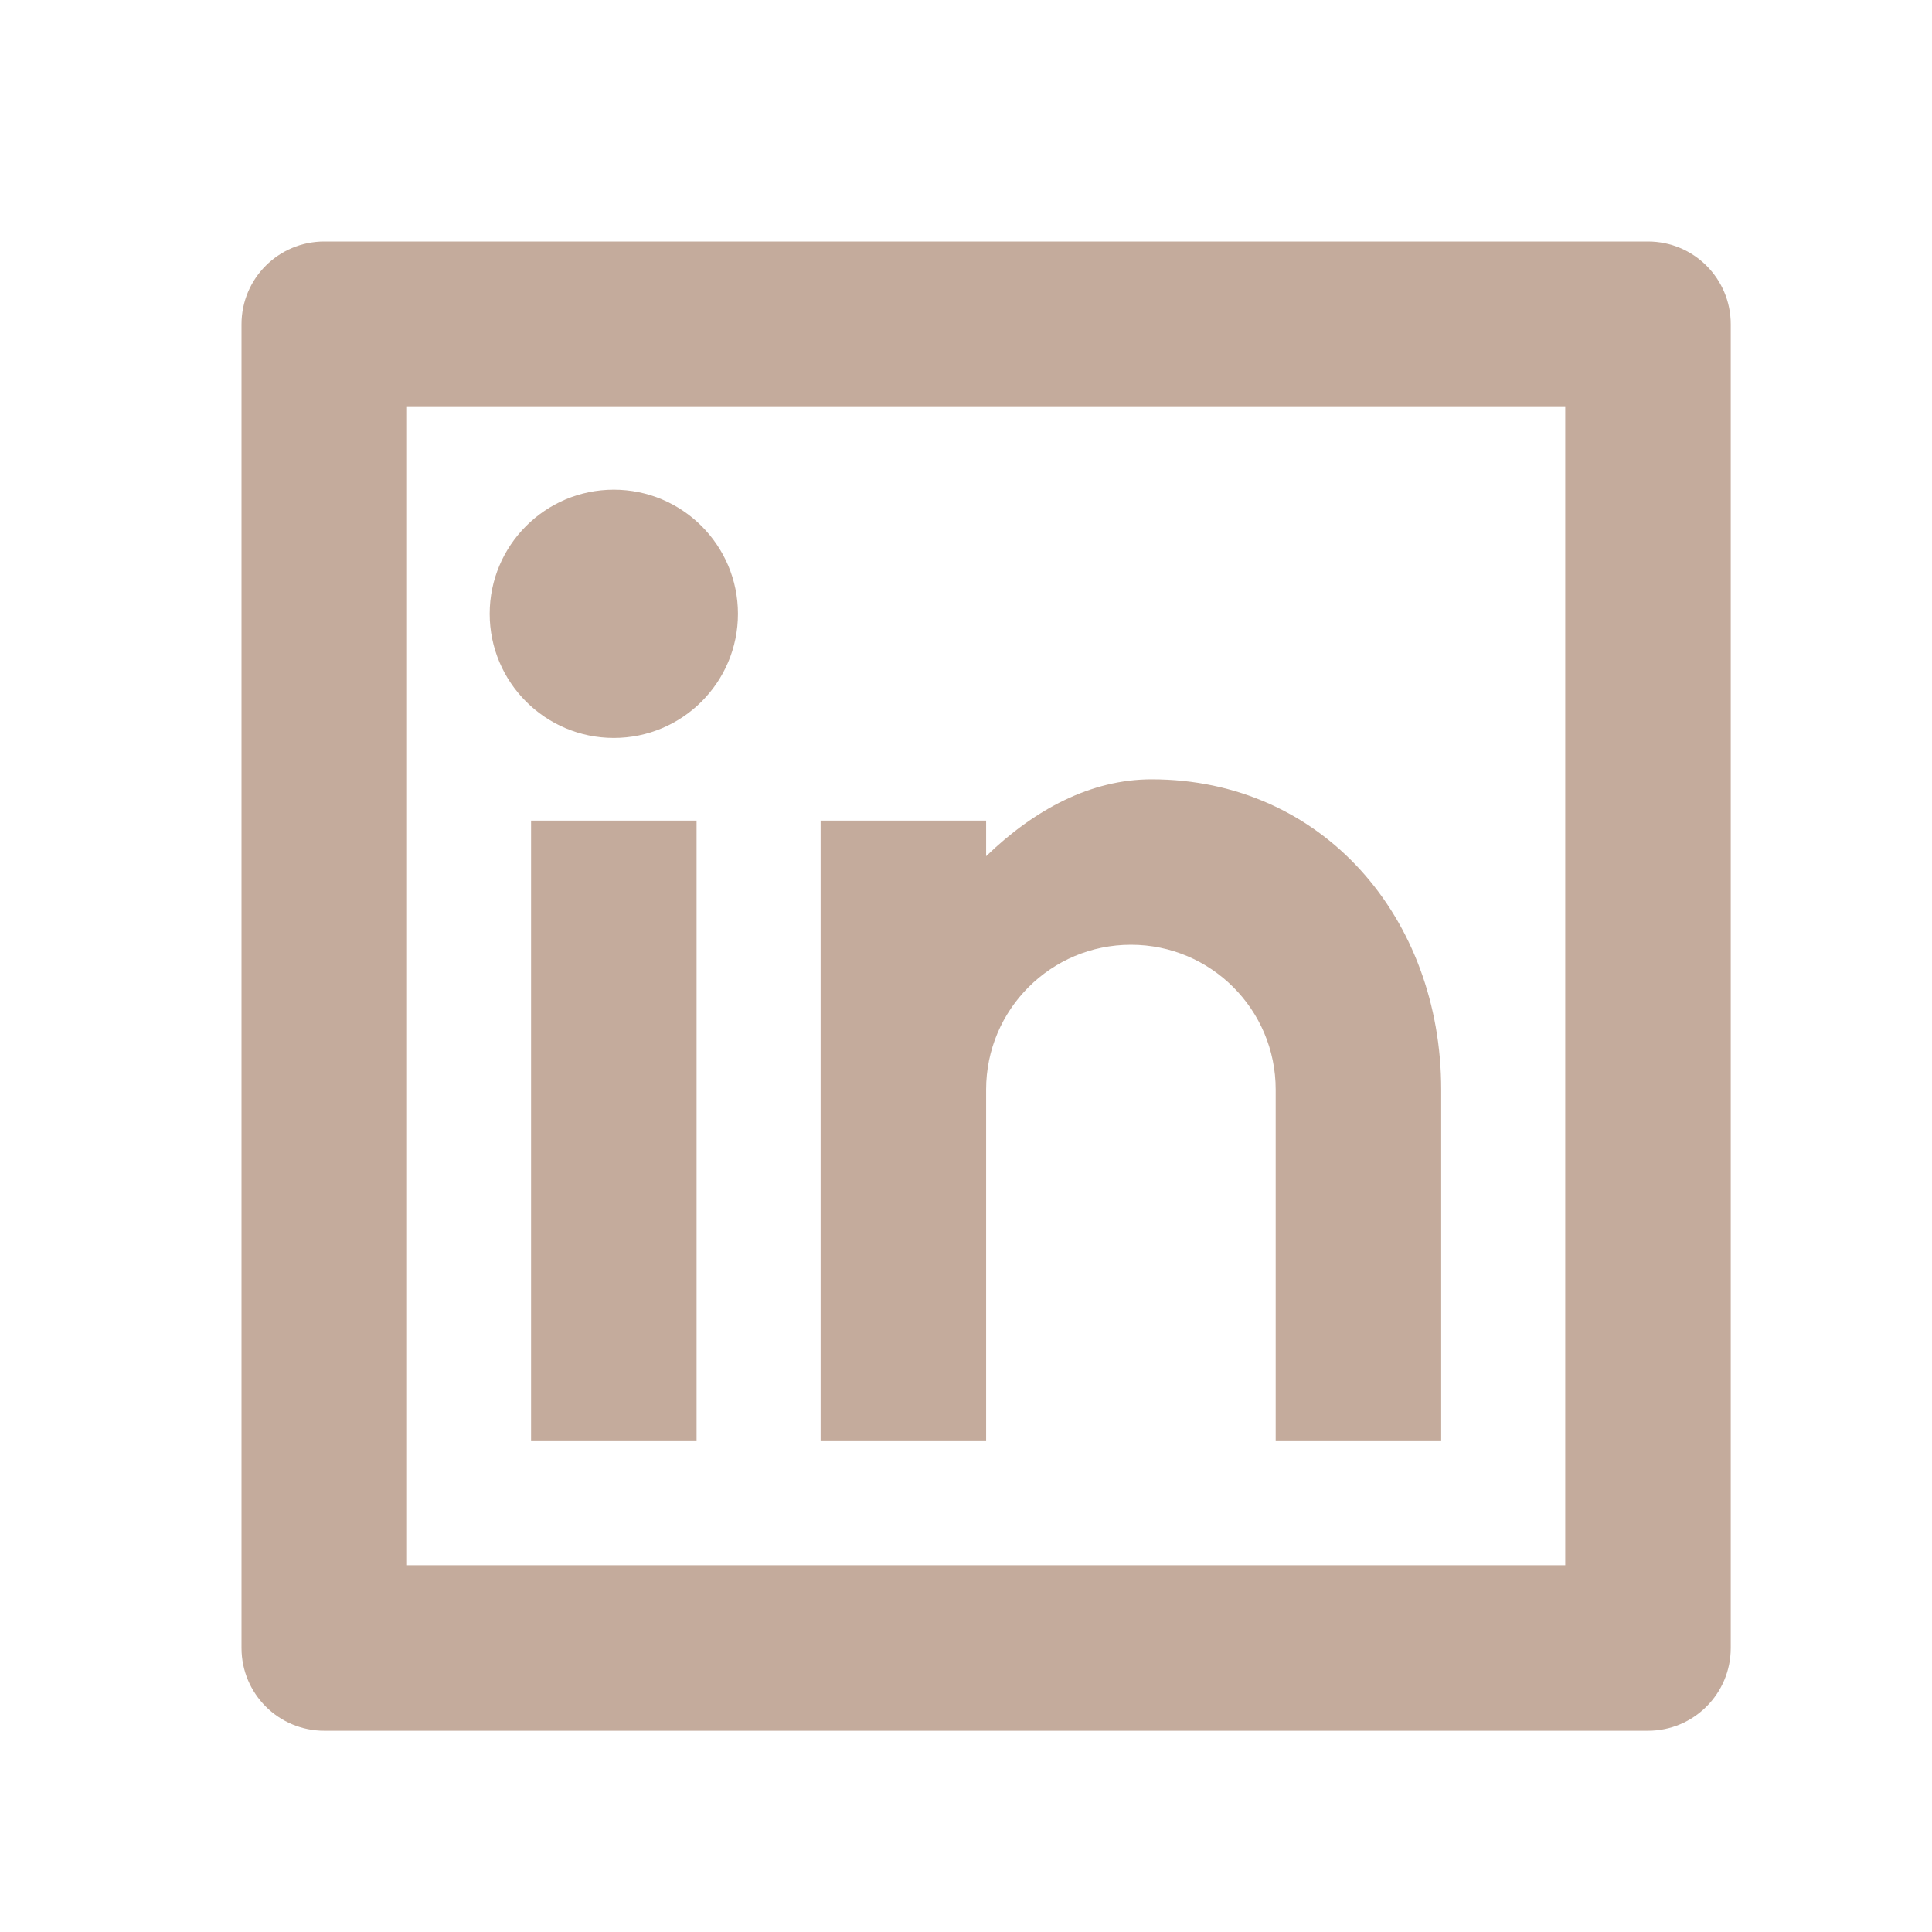 <svg width="24" height="24" viewBox="0 0 24 24" fill="none" xmlns="http://www.w3.org/2000/svg">
<path d="M4.028 3H20.472C21.04 3 21.5 3.46 21.5 4.028V20.472C21.5 21.04 21.04 21.5 20.472 21.5H4.028C3.46 21.5 3 21.04 3 20.472V4.028C3 3.46 3.46 3 4.028 3ZM5.056 5.056V19.444H19.444V5.056H5.056ZM7.625 9.167C6.774 9.167 6.083 8.476 6.083 7.625C6.083 6.774 6.774 6.083 7.625 6.083C8.476 6.083 9.167 6.774 9.167 7.625C9.167 8.476 8.476 9.167 7.625 9.167ZM6.597 10.194H8.653V17.903H6.597V10.194ZM12.25 10.636C12.851 10.056 13.551 9.681 14.306 9.681C16.434 9.681 17.903 11.406 17.903 13.535V17.903H15.847V13.535C15.847 12.541 15.042 11.736 14.049 11.736C13.055 11.736 12.25 12.541 12.25 13.535V17.903H10.194V10.194H12.25V10.636Z" fill="#C4AB9C"/>
</svg>
